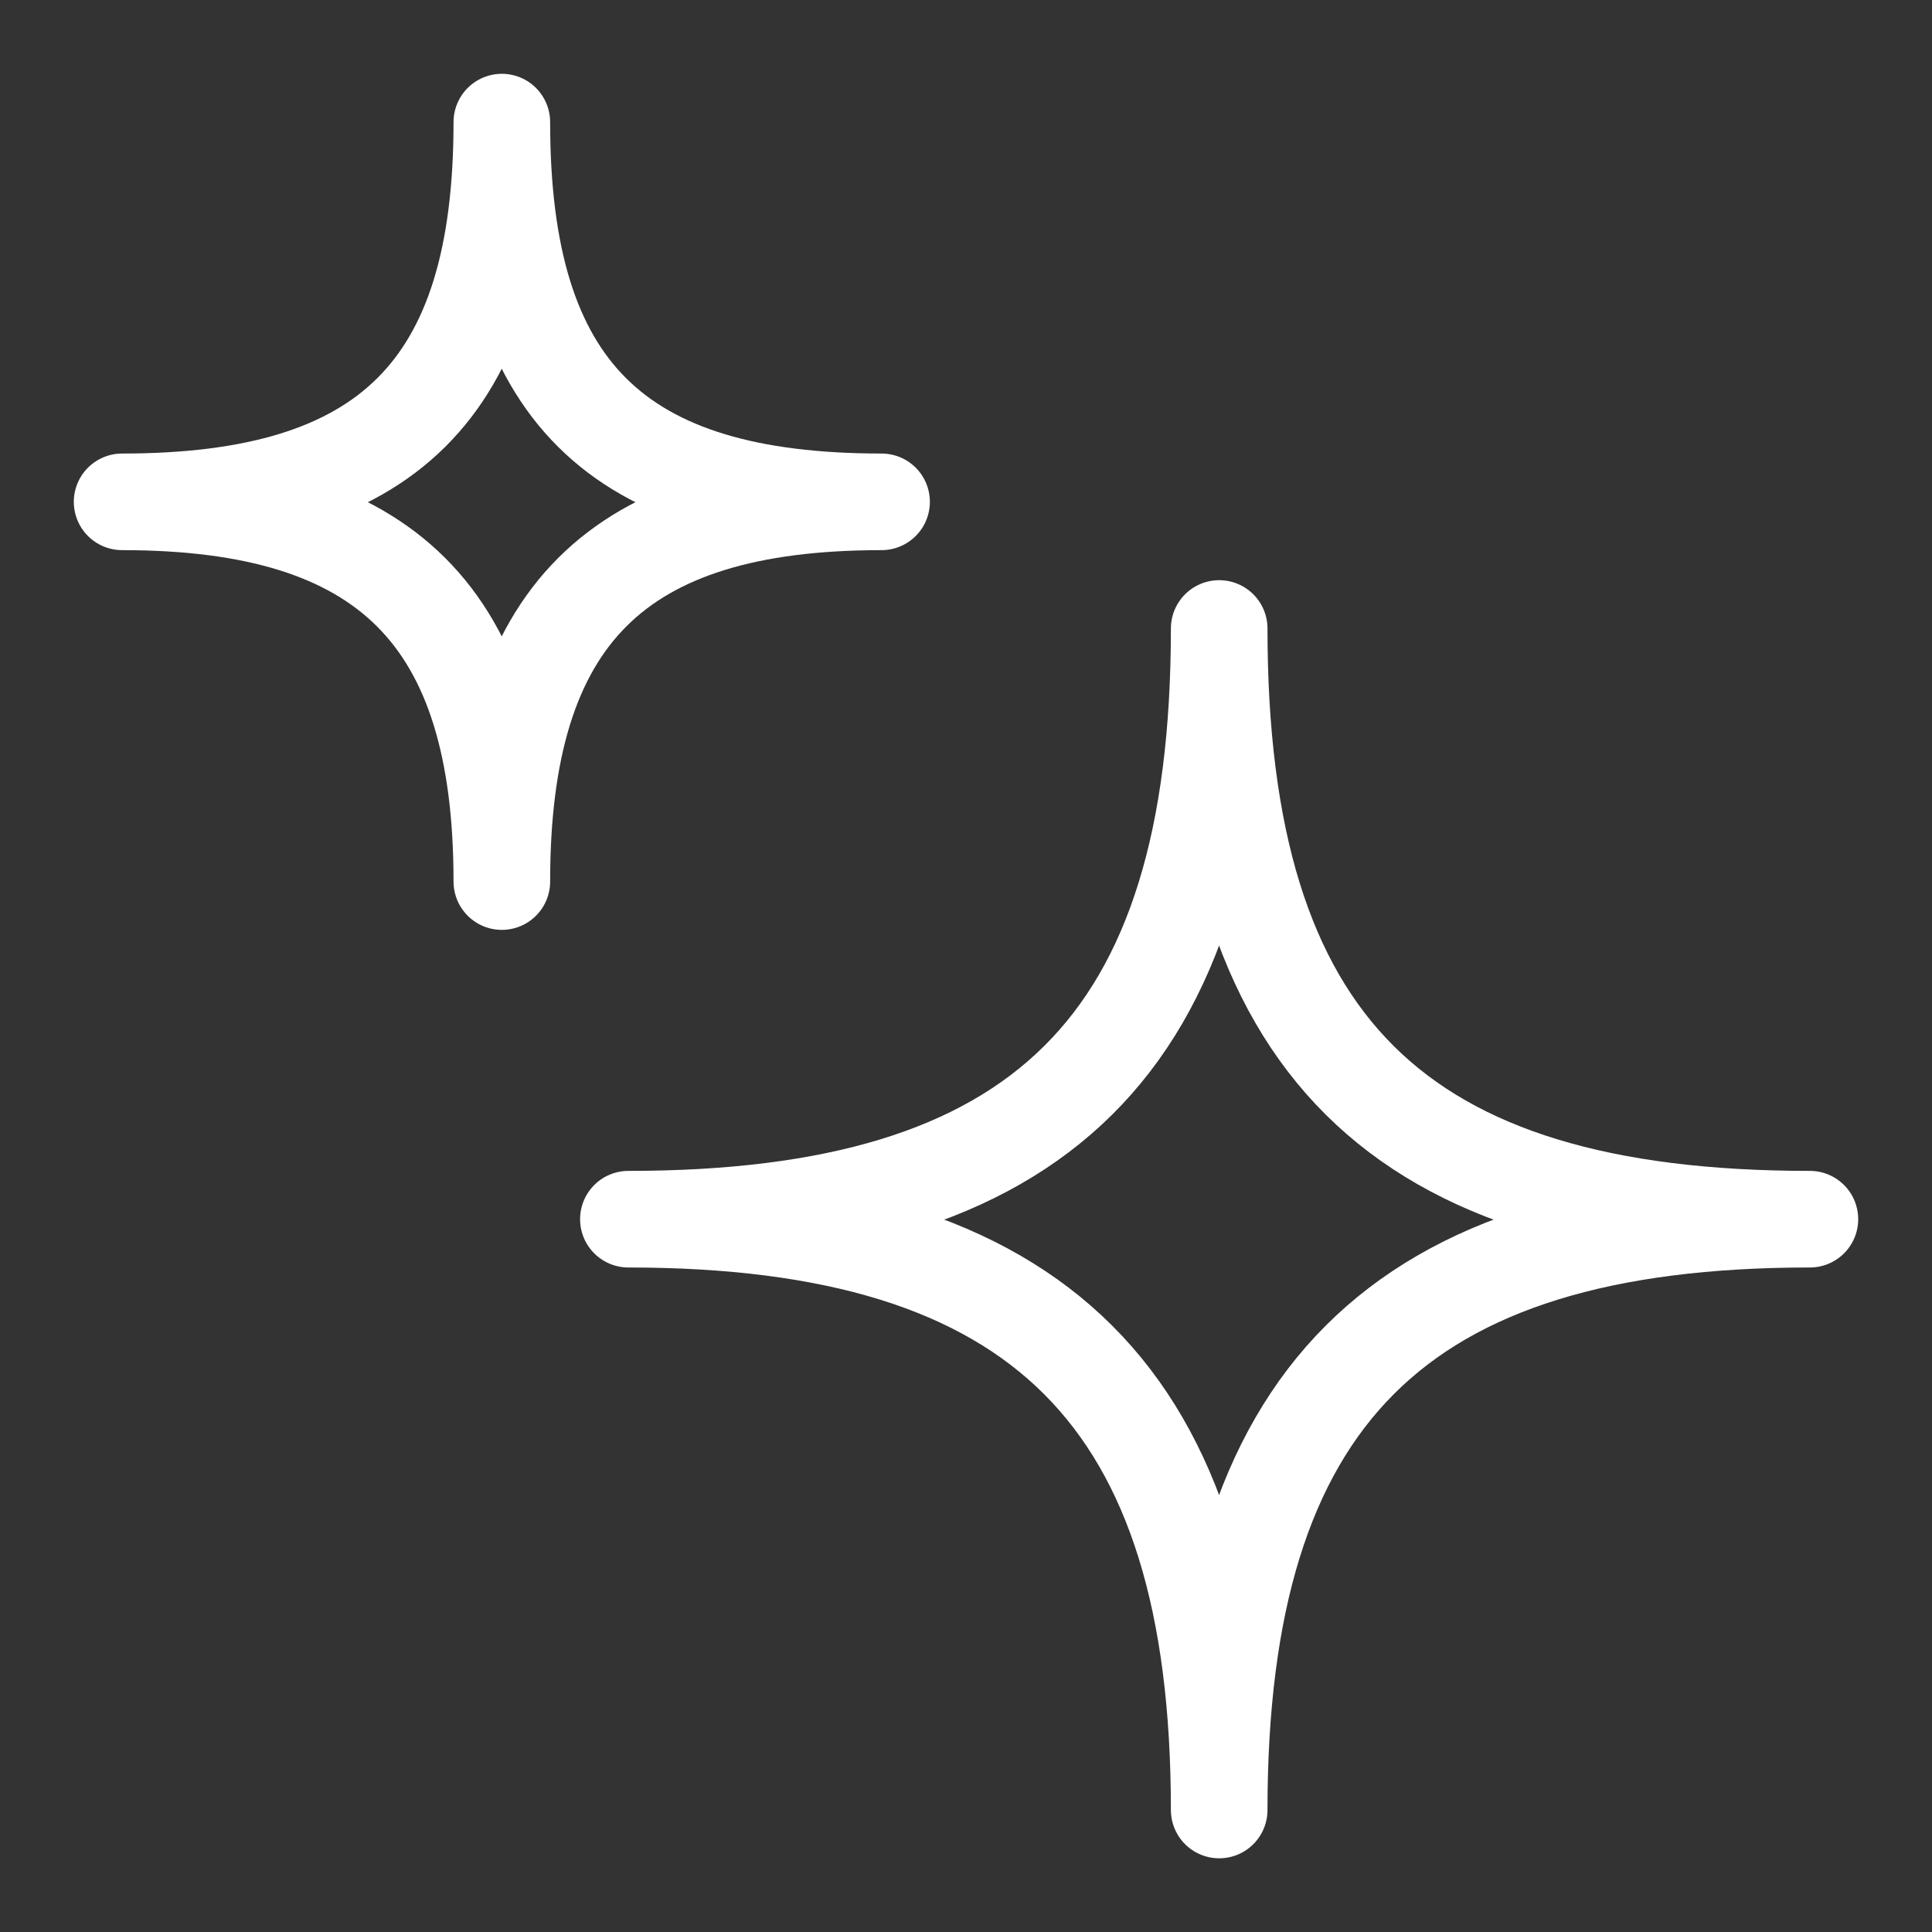 <svg width="20" height="20" viewBox="0 0 20 20" fill="none" xmlns="http://www.w3.org/2000/svg">
<rect x="0" y="0" width="20" height="20" fill="#333333" stroke="none"/>
<g clip-path="url(#clip0_616_263)">
<path d="M6.505 12.621C10.764 12.621 12.621 10.829 12.621 6.506C12.621 10.829 14.465 12.621 18.736 12.621C14.465 12.621 12.621 14.465 12.621 18.737C12.621 14.465 10.764 12.621 6.505 12.621Z" stroke="white" stroke-linejoin="round"/>
<path d="M1.264 5.195C4.001 5.195 5.195 4.043 5.195 1.264C5.195 4.043 6.38 5.195 9.126 5.195C6.38 5.195 5.195 6.38 5.195 9.126C5.195 6.38 4.001 5.195 1.264 5.195Z" stroke="white" stroke-linejoin="round"/>
</g>
<defs>
<clipPath id="clip0_616_263">
<rect width="20" height="20" fill="white"/>
</clipPath>
</defs>
</svg>
